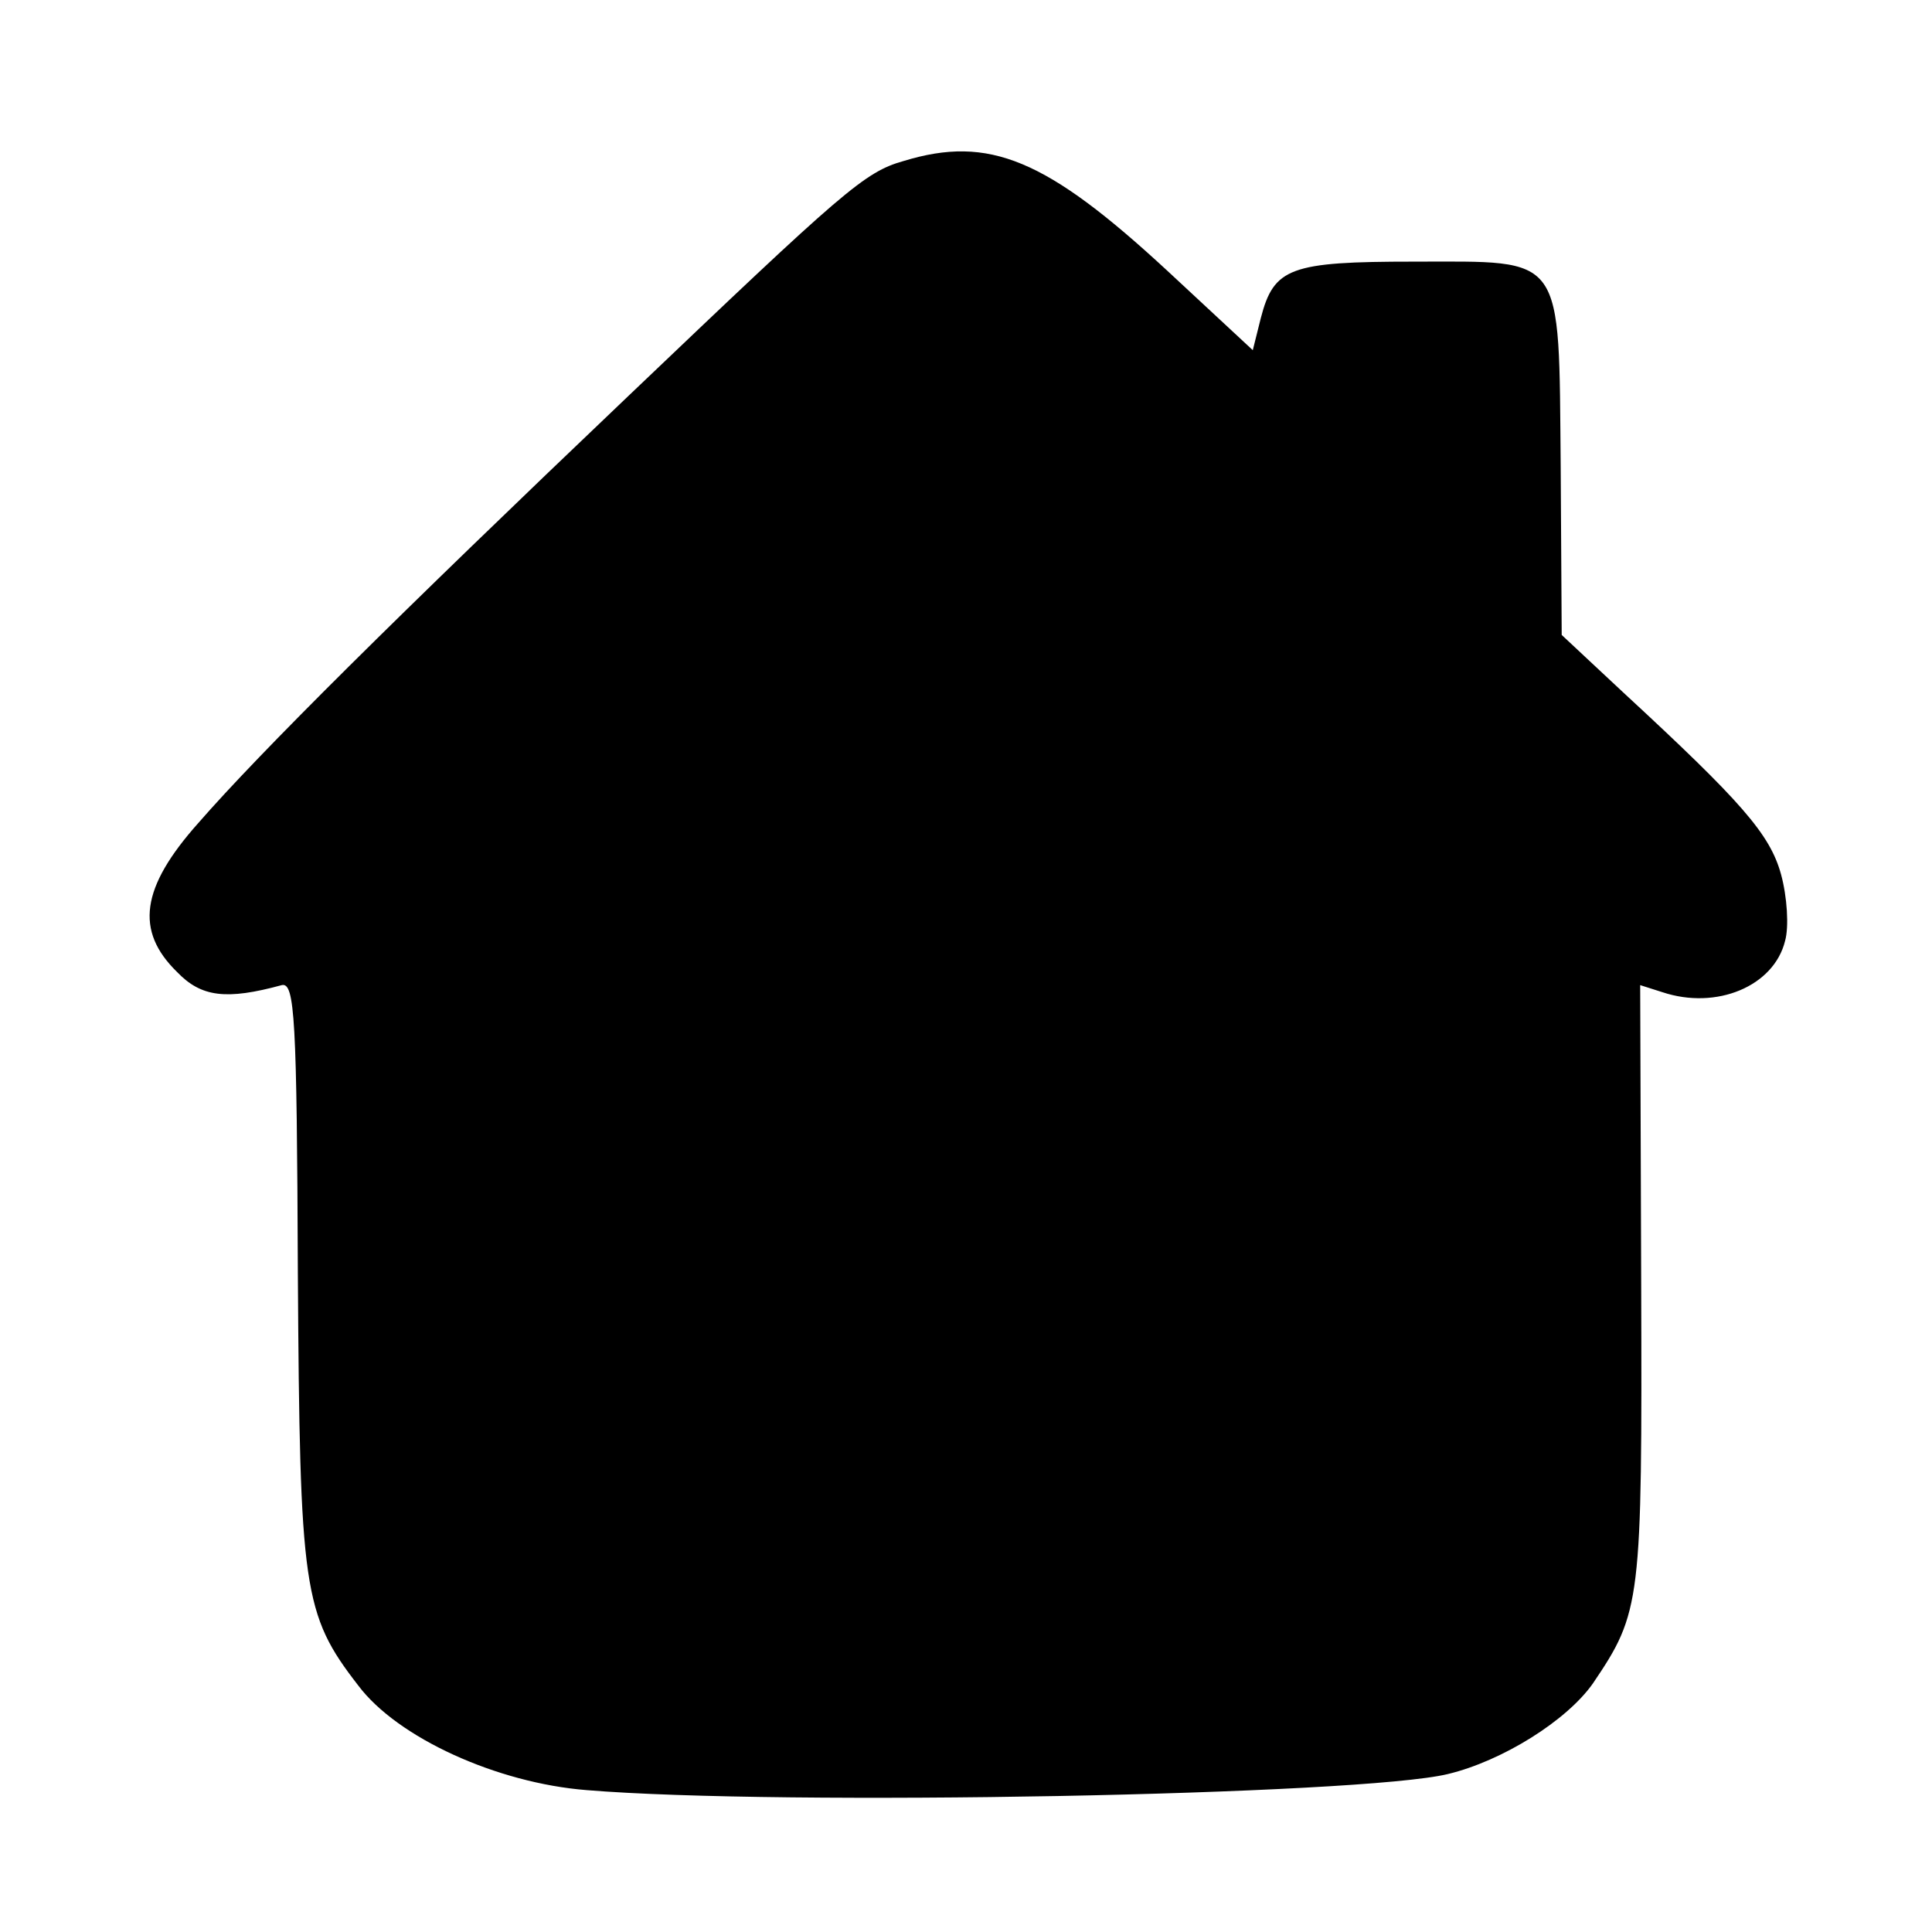 <?xml version="1.0" standalone="no"?>
<!DOCTYPE svg PUBLIC "-//W3C//DTD SVG 20010904//EN"
 "http://www.w3.org/TR/2001/REC-SVG-20010904/DTD/svg10.dtd">
<svg version="1.0" xmlns="http://www.w3.org/2000/svg"
 width="192pt" height="192pt" viewBox="0 0 192 192"
 preserveAspectRatio="xMidYMid meet">
<g transform="translate(0,192) scale(0.1,-0.1)"
fill="#000000" stroke="none">
<path d="M898 1760 c-39 -11 -59 -29 -273 -233 -232 -221 -367 -355 -428 -425
-57 -64 -63 -107 -21 -148 24 -25 49 -28 104 -13 13 3 15 -33 16 -286 2 -315
5 -339 60 -410 39 -52 138 -97 227 -104 193 -16 770 -5 856 16 54 13 118 53
144 90 48 71 49 80 48 396 l-1 298 22 -7 c54 -18 111 6 122 51 4 14 2 44 -4
66 -11 40 -39 72 -157 181 l-61 57 -1 167 c-2 214 5 204 -146 204 -123 0 -139
-6 -152 -56 l-8 -32 -85 79 c-120 111 -177 135 -262 109z"/>
</g>
</svg>

